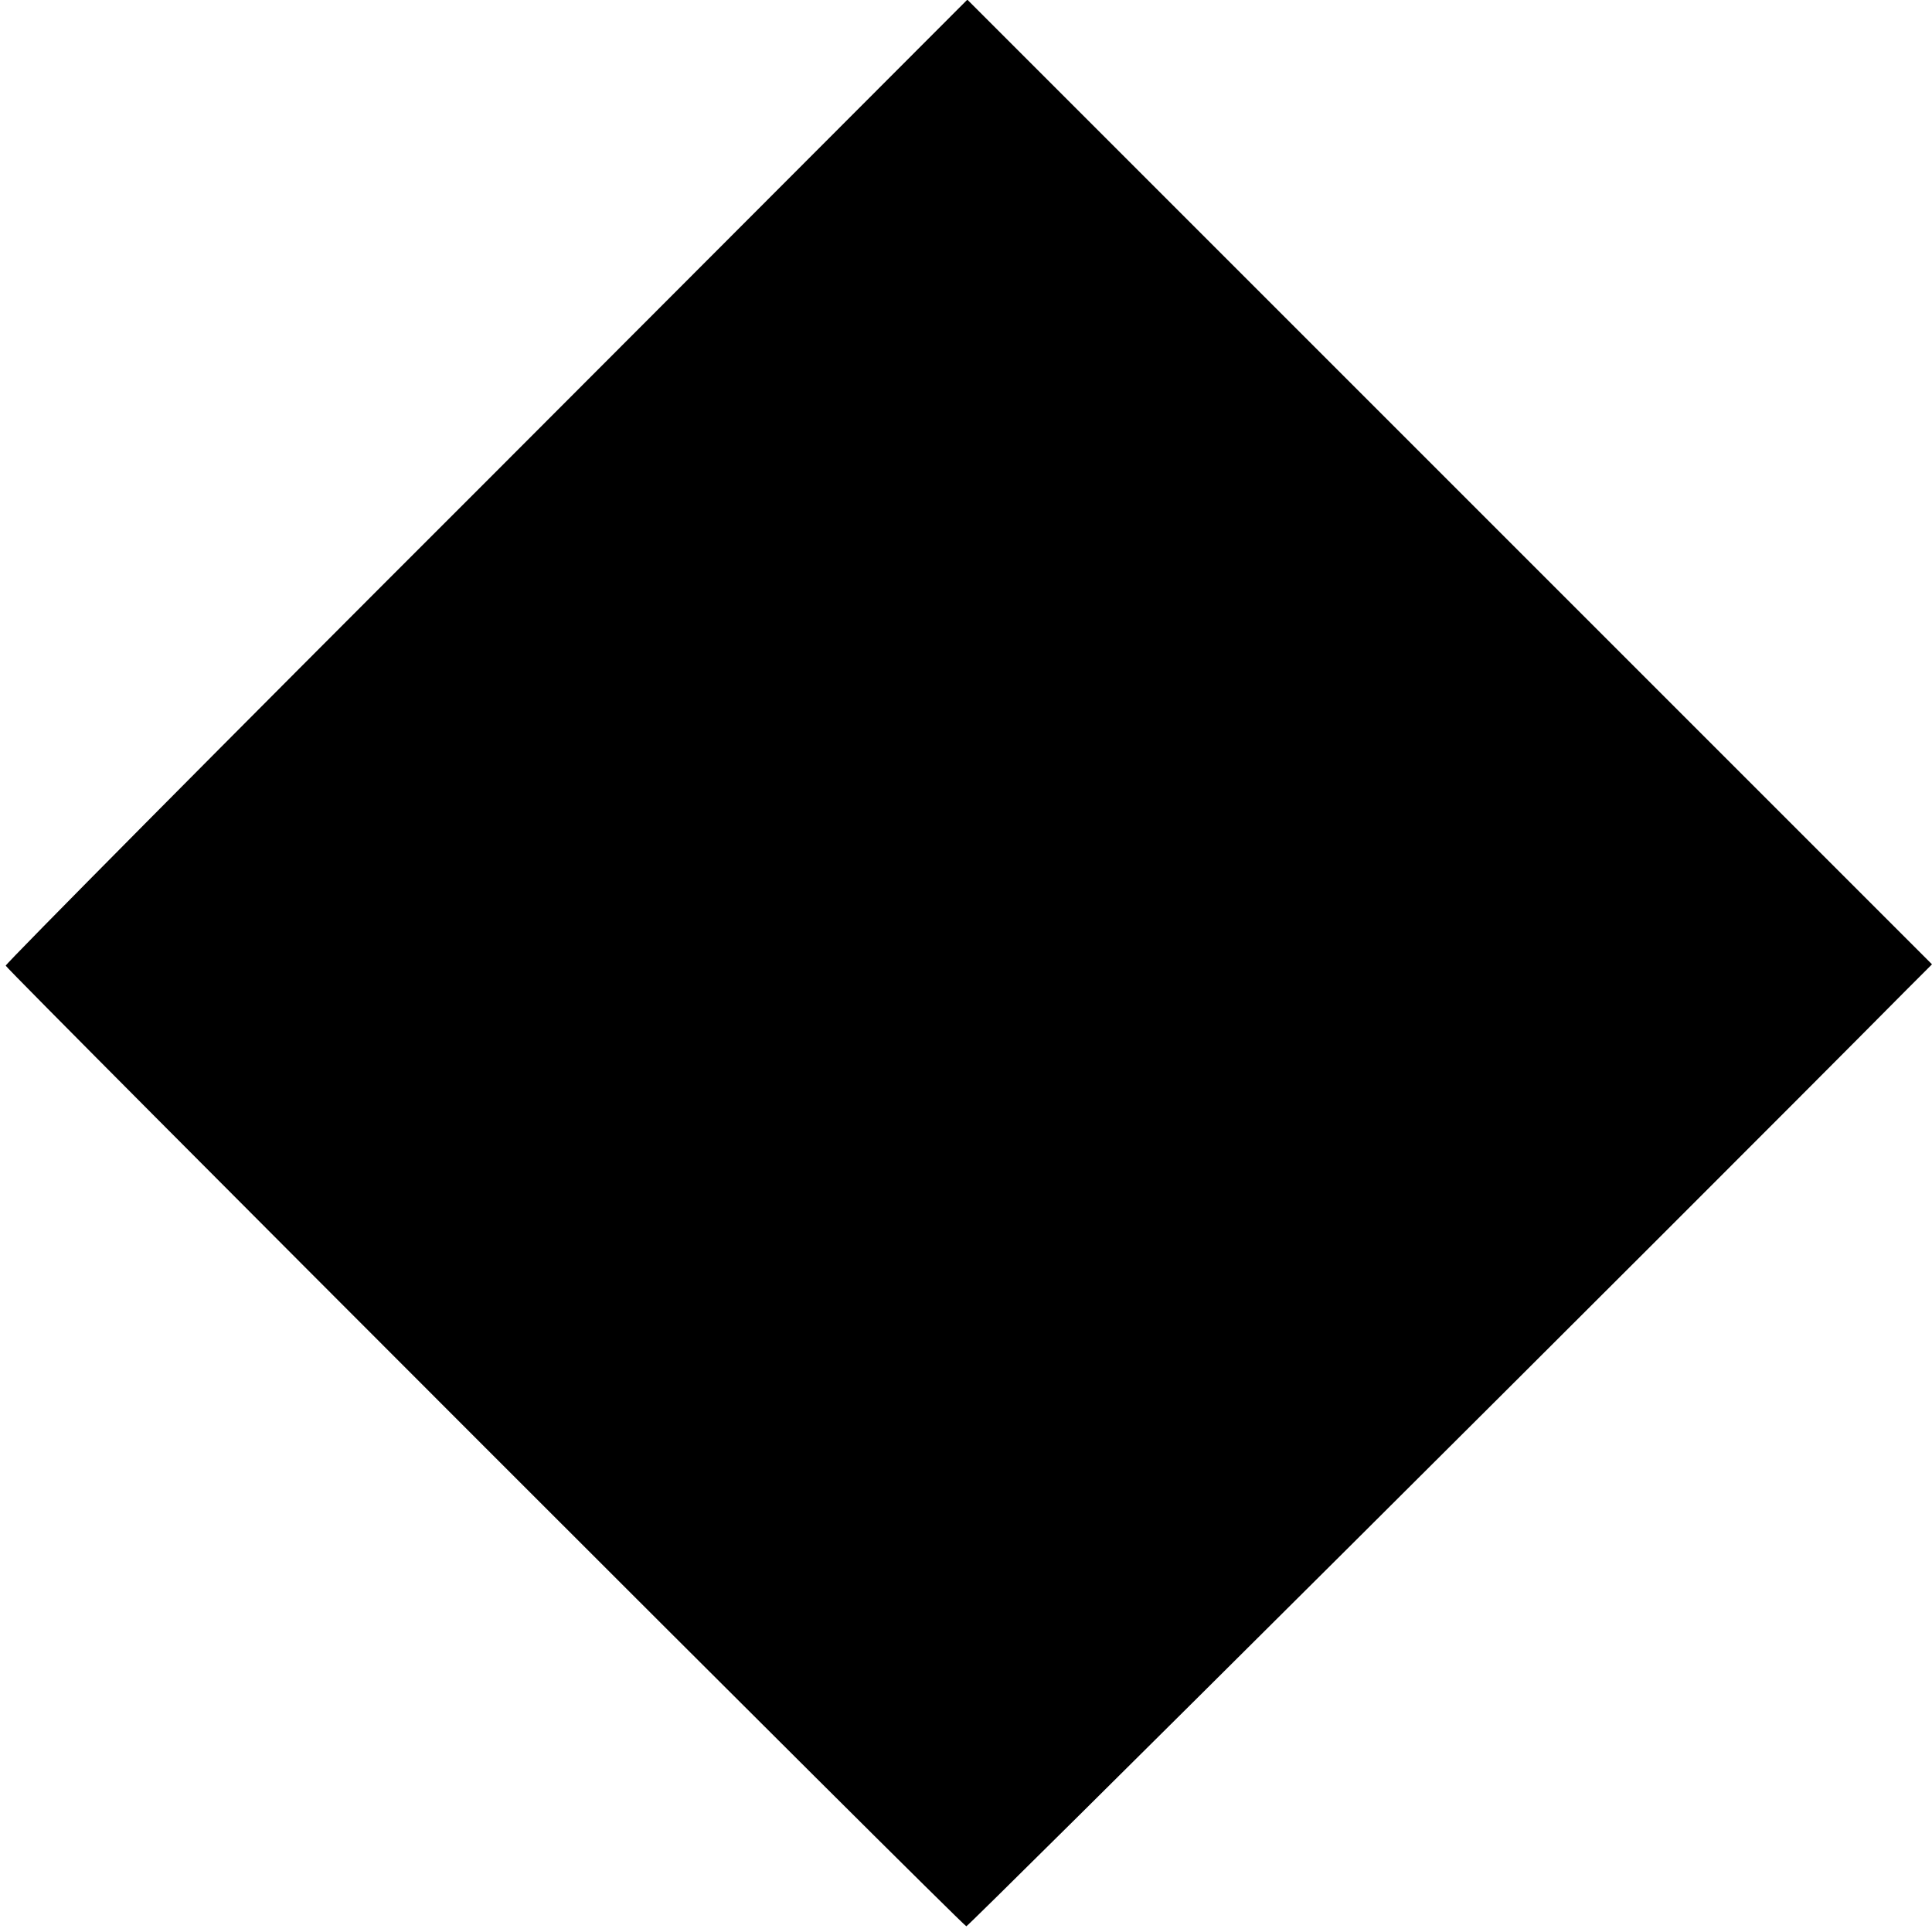 <?xml version="1.0" standalone="no"?>
<!DOCTYPE svg PUBLIC "-//W3C//DTD SVG 20010904//EN"
 "http://www.w3.org/TR/2001/REC-SVG-20010904/DTD/svg10.dtd">
<svg version="1.0" xmlns="http://www.w3.org/2000/svg"
 width="574pt" height="574pt" viewBox="0 0 574 574"
 preserveAspectRatio="xMidYMid meet">
<g transform="translate(0,574) scale(0.1,-0.1)"
fill="#000000" stroke="none">
<path d="M1445 4310 c-787 -786 -1429 -1434 -1428 -1439 3 -12 2841 -2851
2854 -2854 6 -1 2088 2071 2796 2785 l73 73 -1433 1433 -1433 1433 -1429
-1431z"/>
</g>
</svg>
